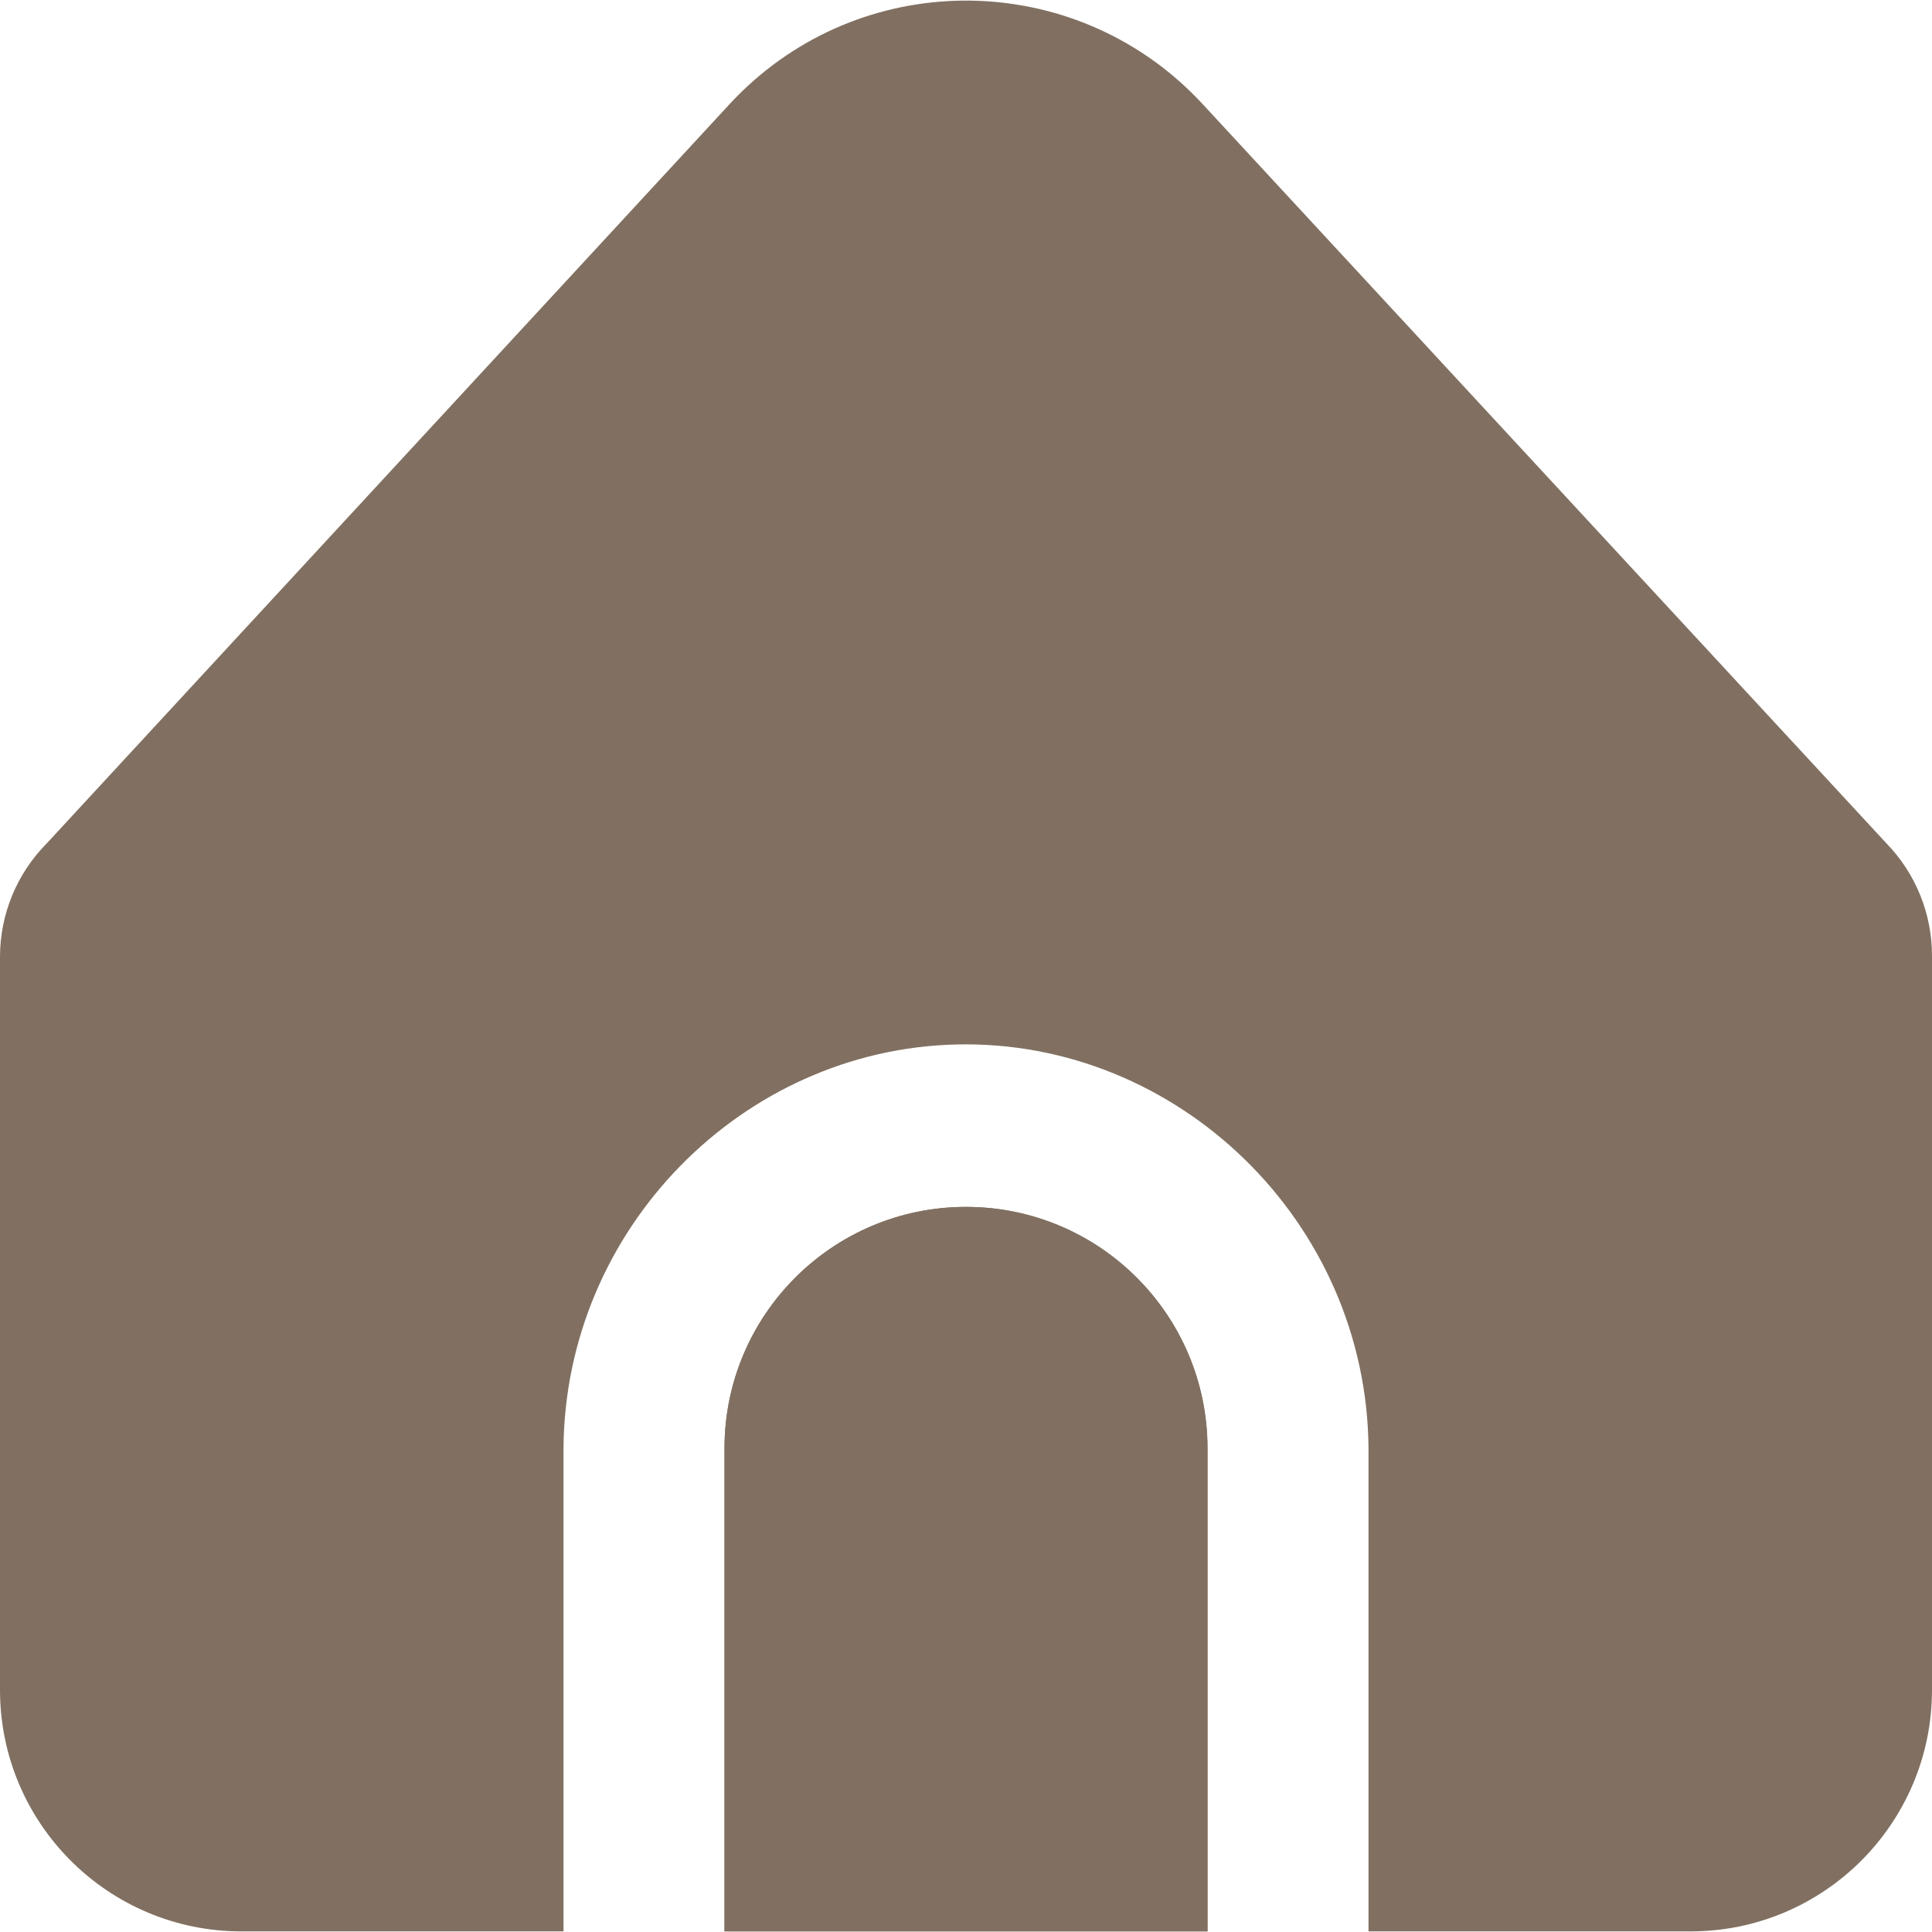 <?xml version="1.0" encoding="UTF-8"?> <svg xmlns="http://www.w3.org/2000/svg" width="512" height="512" viewBox="0 0 512 512" fill="none"><g clip-path="url(#clip0_194_38)"><path d="M256 319.841C220.654 319.841 192 348.495 192 383.841V511.841H320V383.841C320 348.495 291.346 319.841 256 319.841Z" fill="#817061"></path><path d="M362.667 383.841V511.841H448C483.346 511.841 512 483.187 512 447.841V253.26C512.005 242.177 507.698 231.527 499.989 223.564L318.699 27.574C286.711 -7.036 232.723 -9.161 198.113 22.827C196.469 24.347 194.885 25.93 193.366 27.574L12.395 223.5C4.453 231.496 -0.003 242.31 1.51383e-06 253.58V447.841C1.51383e-06 483.187 28.654 511.841 64 511.841H149.333V383.841C149.732 325.669 196.699 278.165 253.406 276.797C312.01 275.383 362.22 323.696 362.667 383.841Z" fill="#817061"></path><path d="M256 319.841C220.654 319.841 192 348.495 192 383.841V511.841H320V383.841C320 348.495 291.346 319.841 256 319.841Z" fill="#817061"></path></g><defs><clipPath id="clip0_194_38"><rect width="512" height="512" fill="white"></rect></clipPath></defs></svg> 